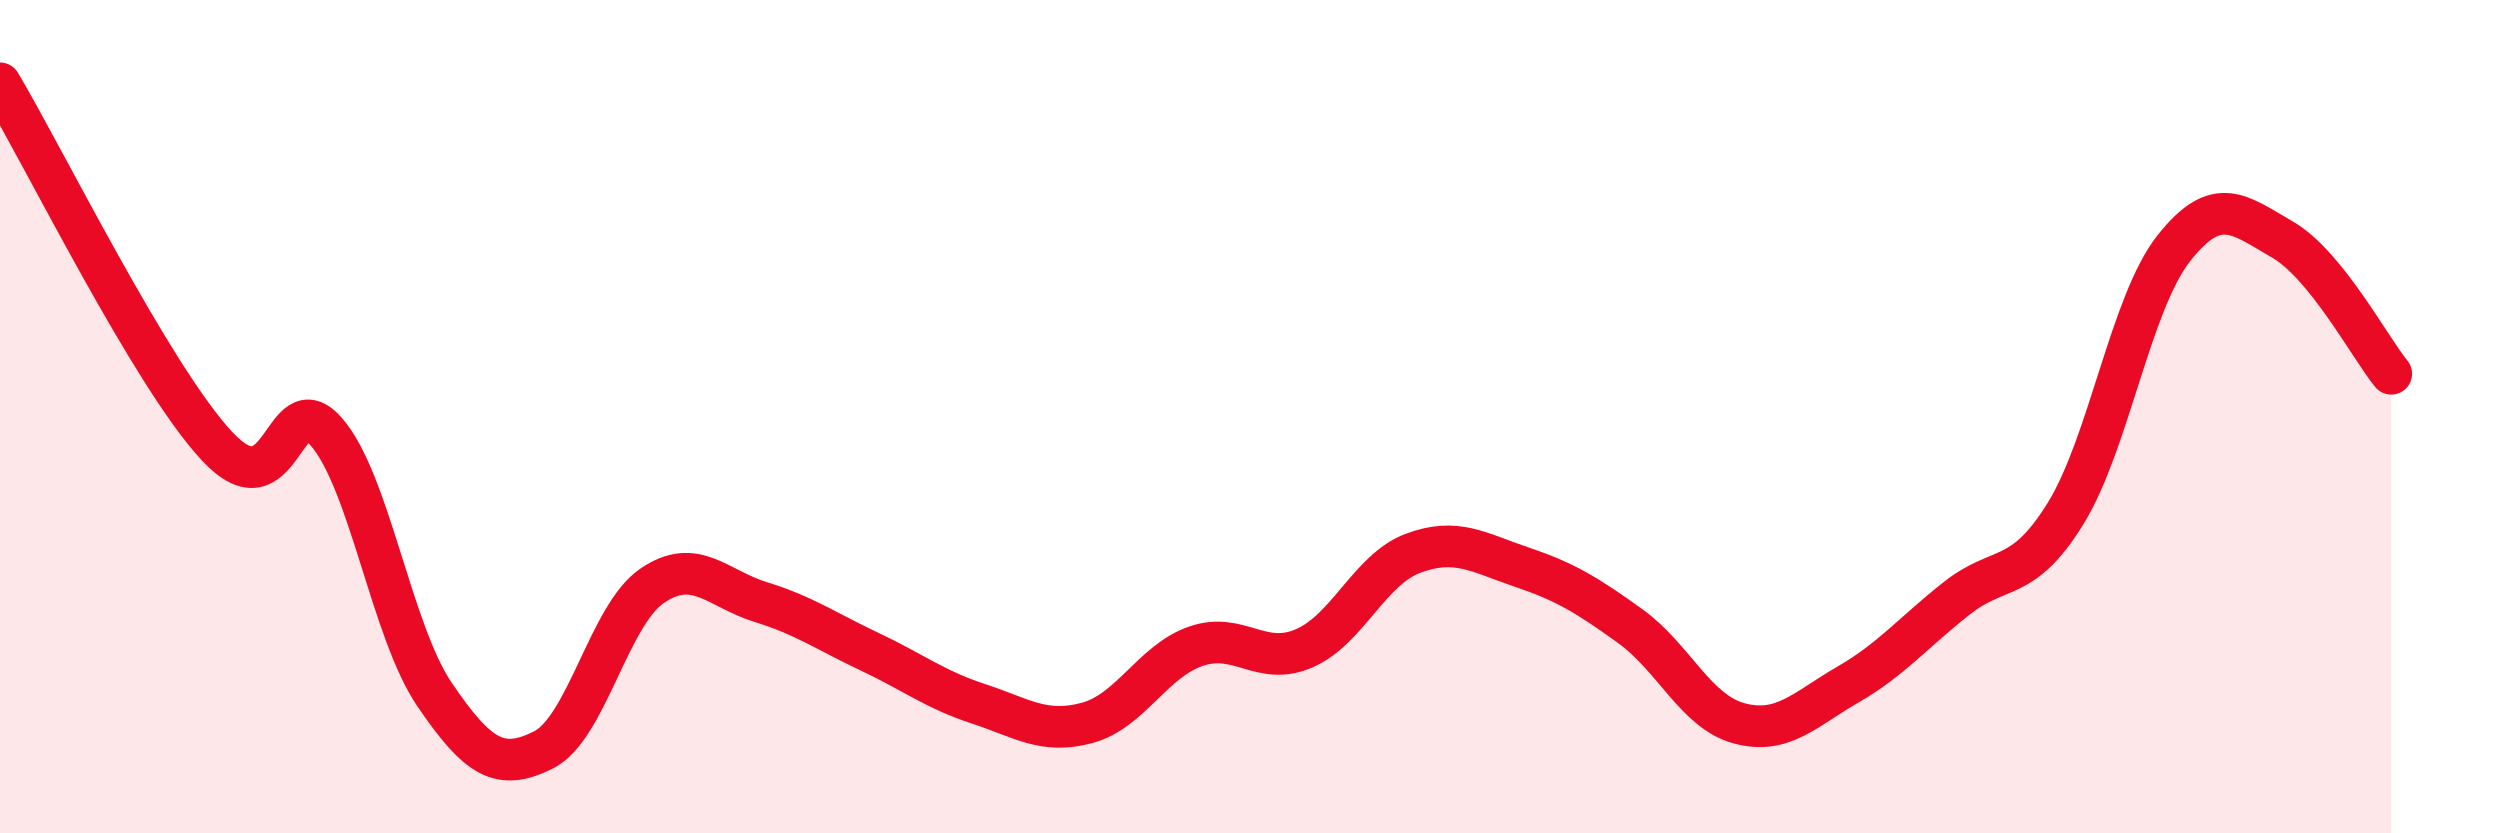 
    <svg width="60" height="20" viewBox="0 0 60 20" xmlns="http://www.w3.org/2000/svg">
      <path
        d="M 0,2 C 1.04,3.74 3.65,9.05 5.22,10.72 C 6.79,12.39 6.79,9.17 7.83,10.36 C 8.87,11.55 9.39,15.14 10.43,16.67 C 11.47,18.2 12,18.52 13.04,18 C 14.08,17.48 14.61,14.77 15.65,14.06 C 16.69,13.35 17.22,14.13 18.26,14.45 C 19.3,14.77 19.83,15.15 20.87,15.64 C 21.91,16.13 22.44,16.55 23.48,16.89 C 24.52,17.23 25.05,17.63 26.09,17.35 C 27.13,17.07 27.66,15.87 28.7,15.51 C 29.74,15.15 30.26,16.01 31.3,15.56 C 32.34,15.11 32.87,13.67 33.91,13.28 C 34.95,12.89 35.48,13.26 36.52,13.61 C 37.56,13.96 38.09,14.28 39.13,15.03 C 40.17,15.78 40.7,17.08 41.74,17.36 C 42.78,17.64 43.31,17.03 44.35,16.43 C 45.39,15.83 45.92,15.18 46.96,14.36 C 48,13.54 48.53,14.01 49.57,12.33 C 50.61,10.65 51.13,7.28 52.17,5.96 C 53.21,4.64 53.74,5.15 54.78,5.75 C 55.82,6.35 56.87,8.33 57.39,8.97L57.39 20L0 20Z"
        fill="#EB0A25"
        opacity="0.1"
        stroke-linecap="round"
        stroke-linejoin="round"
      />
      <path
        d="M 0,2 C 1.04,3.74 3.65,9.05 5.22,10.72 C 6.79,12.39 6.79,9.17 7.83,10.36 C 8.87,11.55 9.39,15.14 10.43,16.67 C 11.47,18.2 12,18.52 13.04,18 C 14.08,17.48 14.61,14.77 15.65,14.06 C 16.69,13.35 17.22,14.13 18.26,14.45 C 19.3,14.77 19.83,15.15 20.87,15.64 C 21.91,16.13 22.44,16.55 23.48,16.89 C 24.52,17.23 25.05,17.63 26.09,17.35 C 27.13,17.07 27.66,15.87 28.7,15.51 C 29.74,15.15 30.26,16.01 31.3,15.56 C 32.34,15.11 32.87,13.67 33.91,13.28 C 34.95,12.89 35.48,13.26 36.52,13.61 C 37.56,13.96 38.09,14.28 39.13,15.03 C 40.17,15.78 40.7,17.08 41.74,17.36 C 42.78,17.64 43.31,17.03 44.35,16.43 C 45.39,15.83 45.92,15.18 46.96,14.36 C 48,13.54 48.53,14.01 49.57,12.33 C 50.61,10.65 51.13,7.28 52.17,5.96 C 53.21,4.64 53.74,5.15 54.78,5.75 C 55.82,6.35 56.87,8.33 57.39,8.97"
        stroke="#EB0A25"
        stroke-width="1"
        fill="none"
        stroke-linecap="round"
        stroke-linejoin="round"
      />
    </svg>
  